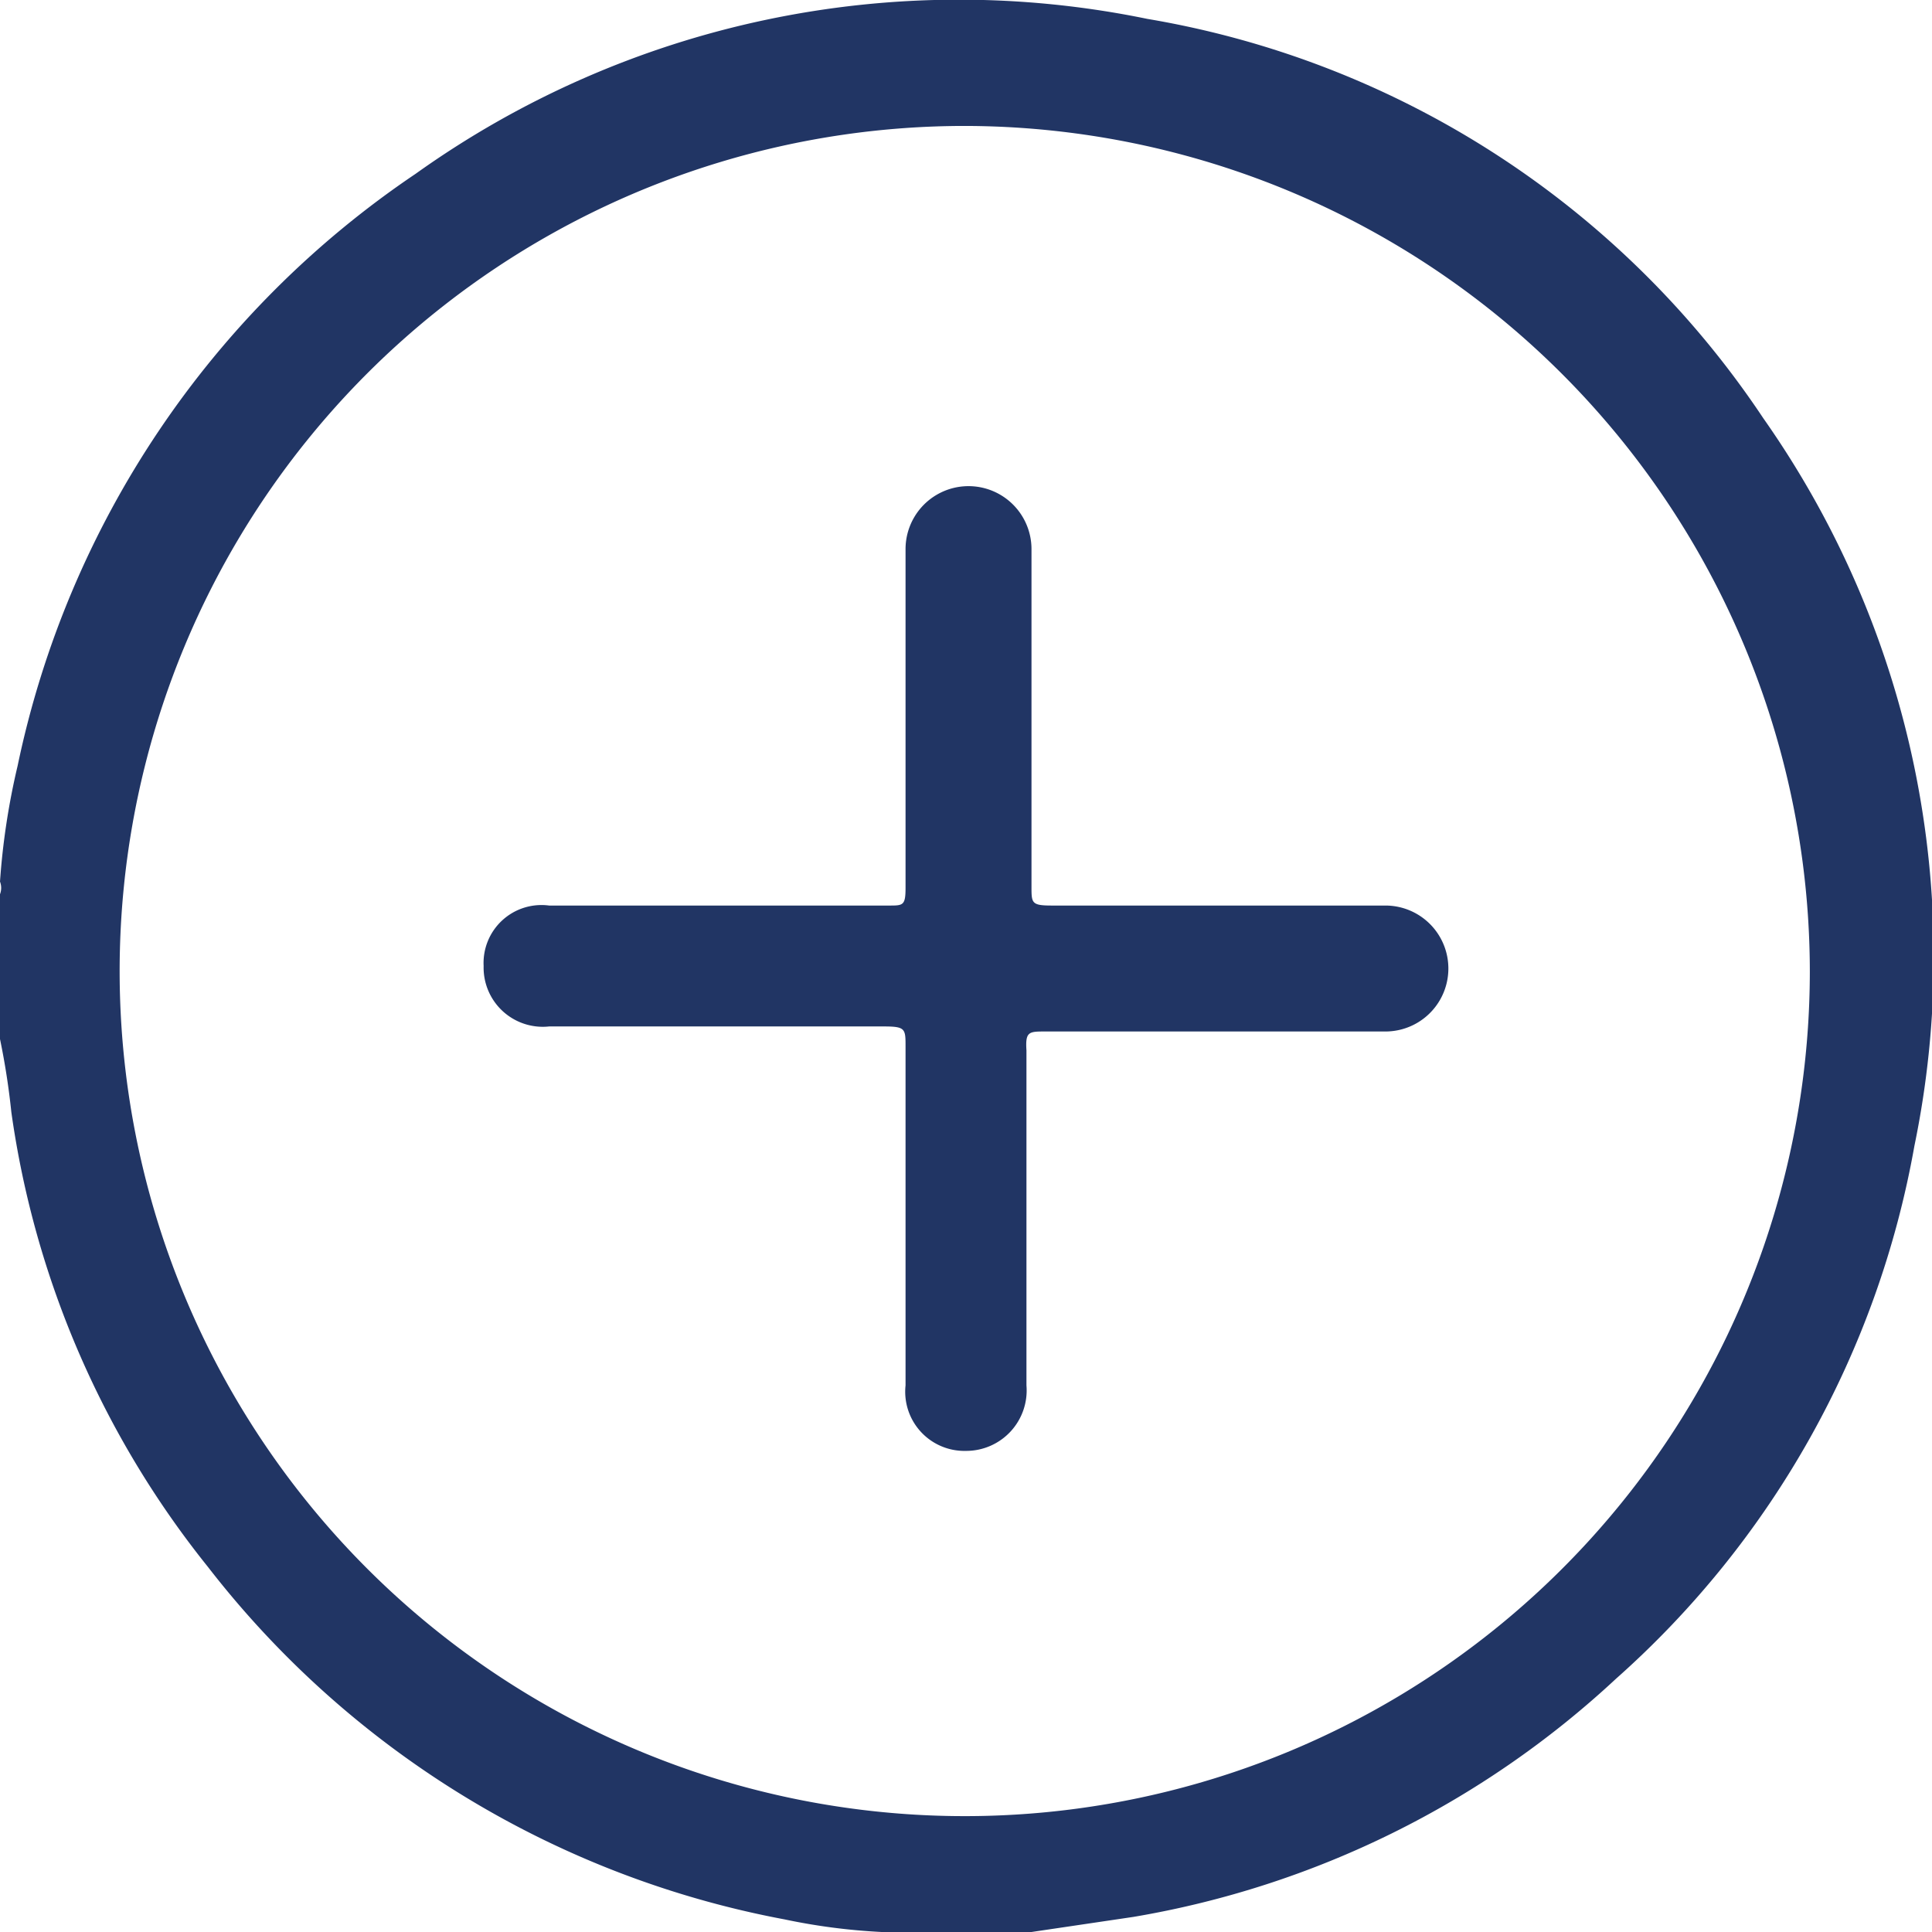 <?xml version="1.0" encoding="UTF-8"?> <svg xmlns="http://www.w3.org/2000/svg" id="Слой_1" data-name="Слой 1" viewBox="0 0 15.34 15.34"> <defs> <style>.cls-1{fill:#213564;}</style> </defs> <title>+</title> <path class="cls-1" d="M0,8.25V7.1A.14.14,0,0,0,0,7a5.68,5.68,0,0,1,.14-.92A7.52,7.52,0,0,1,3.3,1.38,7.42,7.42,0,0,1,9.11.15,7.34,7.34,0,0,1,14,3.32,7.43,7.43,0,0,1,15.2,9.1a7.38,7.38,0,0,1-2.37,4.23A7.44,7.44,0,0,1,9,15.22l-.81.12H7.13l-.13,0a4.91,4.91,0,0,1-.77-.1,7.55,7.55,0,0,1-4.58-2.8A7.41,7.41,0,0,1,.09,8.83,5.81,5.81,0,0,0,0,8.25M7.67,1a6.71,6.71,0,1,0,6.7,6.72A6.72,6.72,0,0,0,7.67,1"></path> <path class="cls-1" d="M5.69,7.19H7.06c.11,0,.13,0,.13-.14V4.36a.48.48,0,1,1,1,0c0,.9,0,1.79,0,2.68,0,.13,0,.15.16.15H11a.48.48,0,1,1,0,1H8.3c-.13,0-.16,0-.15.15V11a.48.48,0,0,1-.48.52A.47.47,0,0,1,7.19,11V8.31c0-.14,0-.16-.17-.16H4.36a.47.47,0,0,1-.52-.48.46.46,0,0,1,.52-.48H5.69"></path> </svg> 